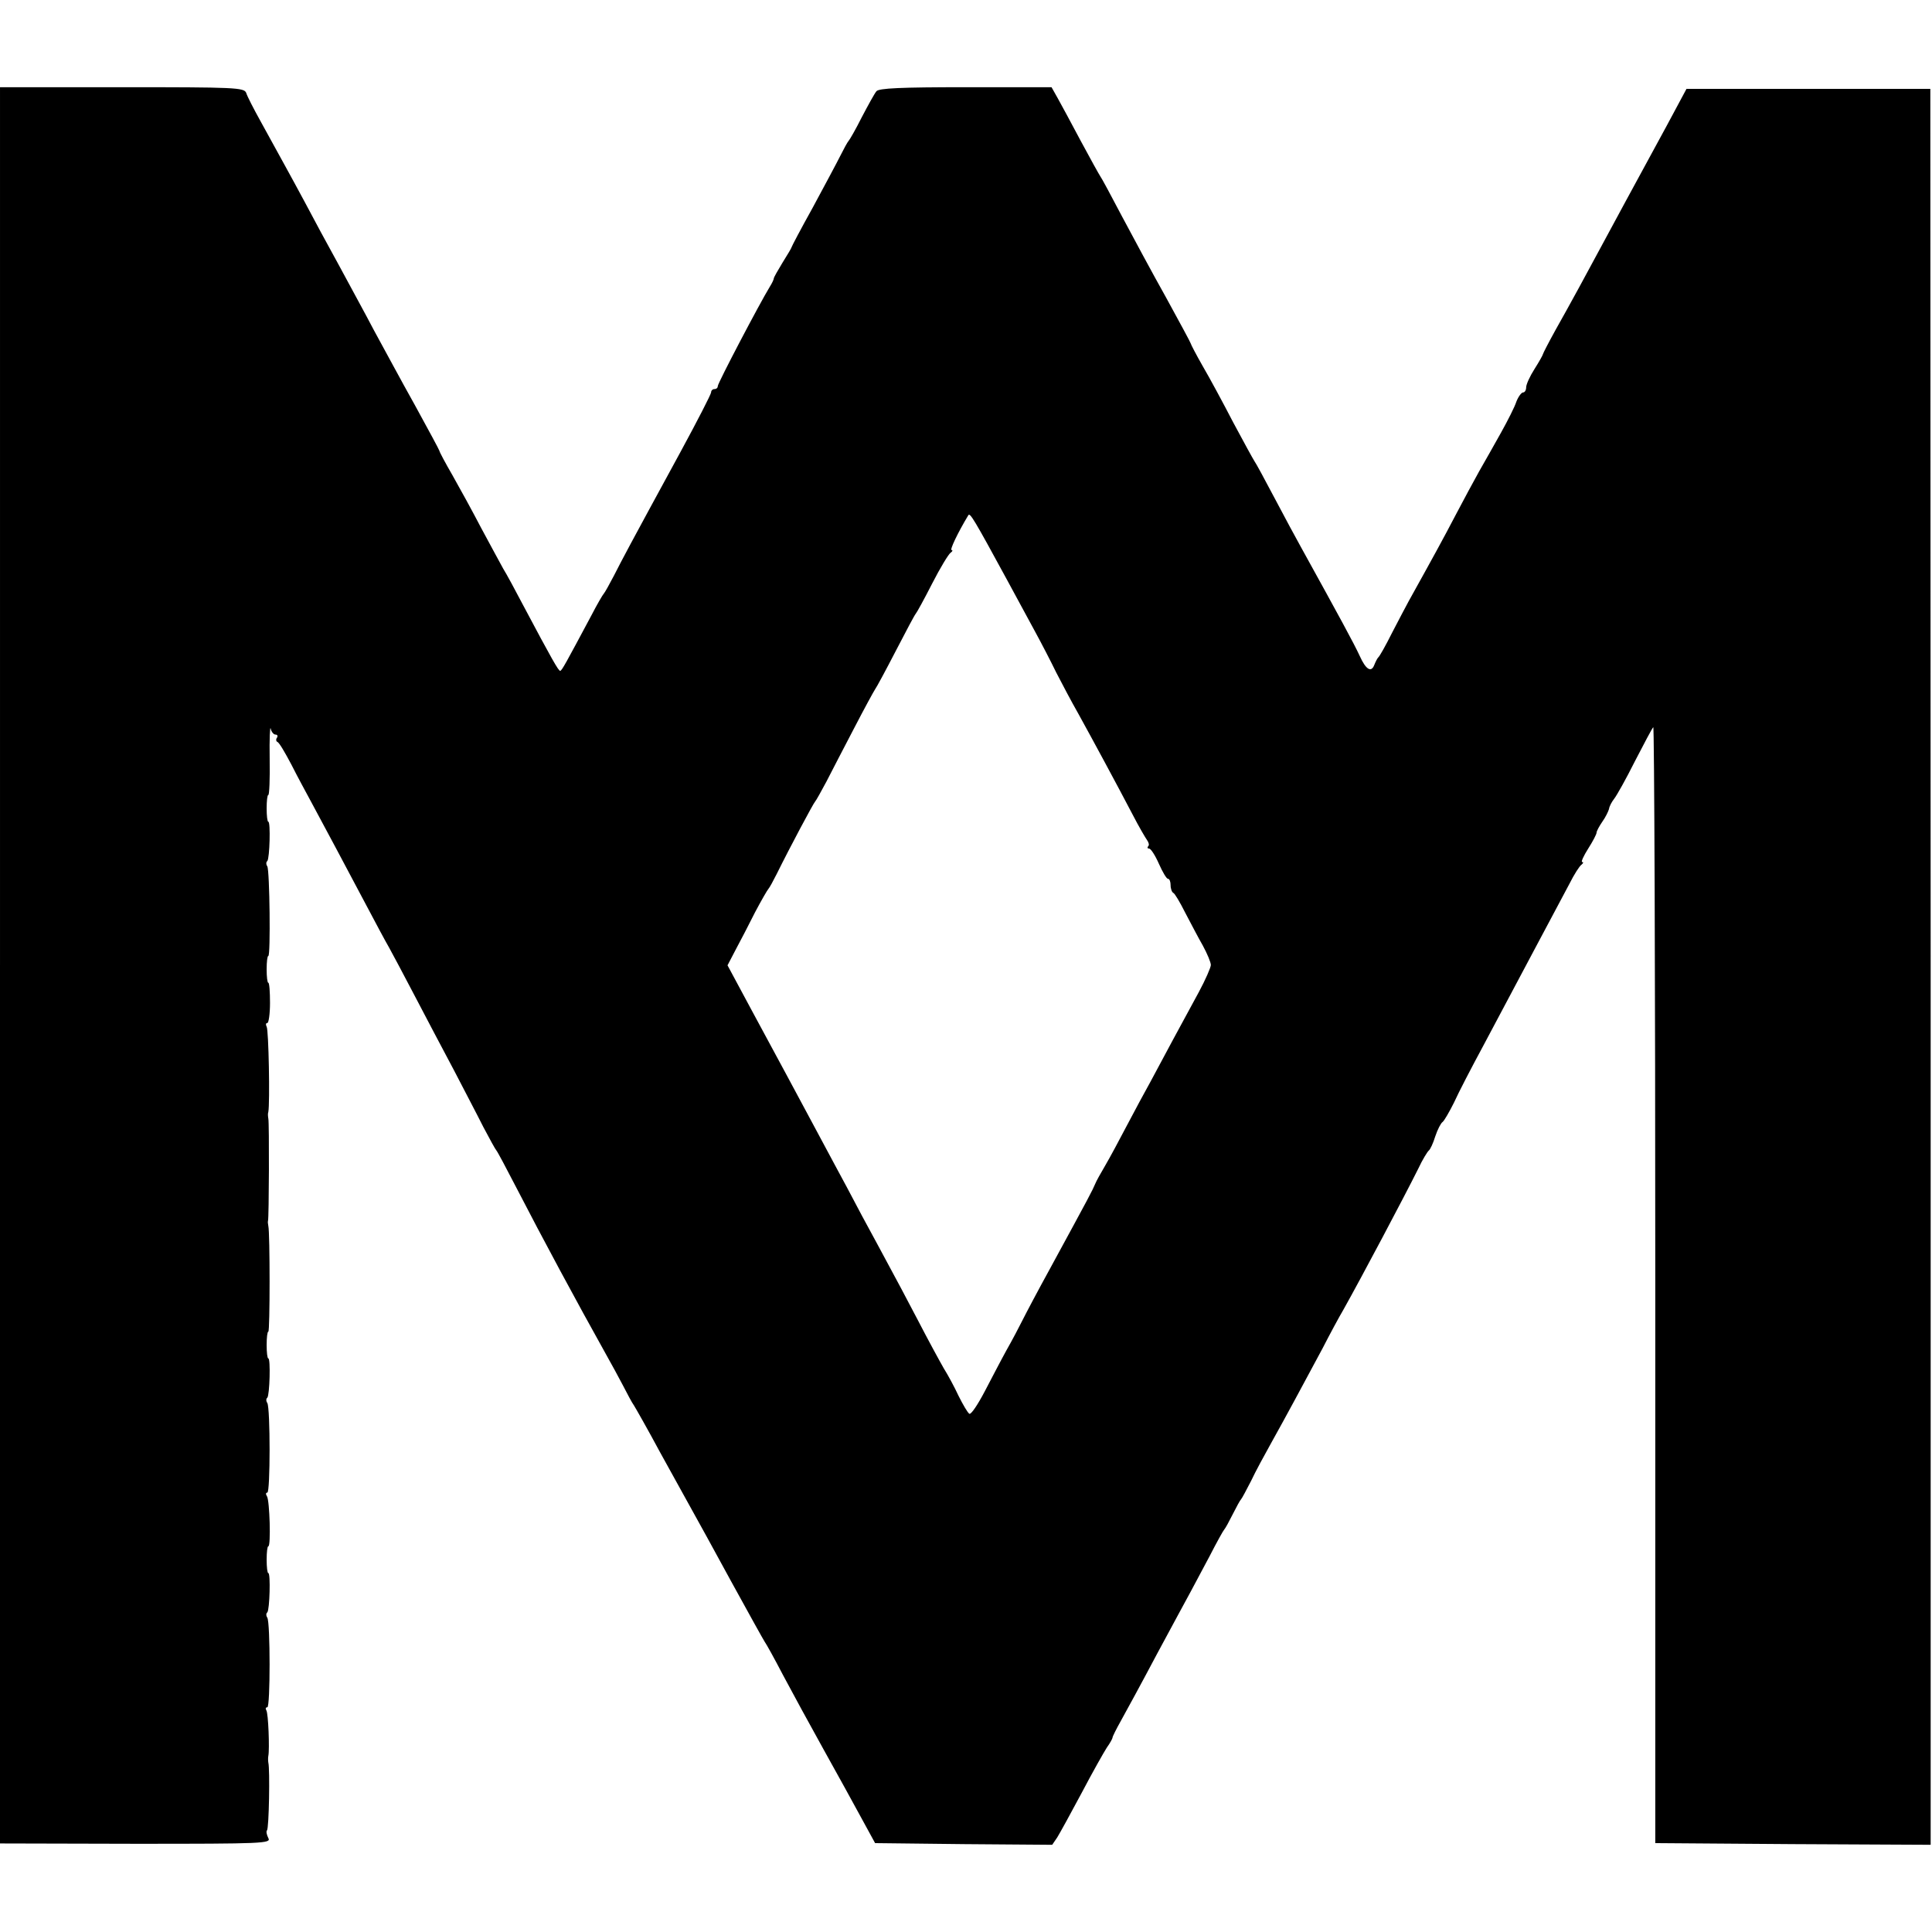 <?xml version="1.0" standalone="no"?>
<!DOCTYPE svg PUBLIC "-//W3C//DTD SVG 20010904//EN"
 "http://www.w3.org/TR/2001/REC-SVG-20010904/DTD/svg10.dtd">
<svg version="1.0" xmlns="http://www.w3.org/2000/svg"
 width="576pt" height="576pt" viewBox="0 0 576 576"
 preserveAspectRatio="xMidYMid meet">
<g transform="translate(0,576) scale(0.1,-0.1)"
fill="#000000" stroke="none">
<path d="M0 2882 l0 -2618 405 -1 c381 0 404 1 395 17 -5 10 -7 20 -4 23 6 6
9 182 4 202 -1 6 -1 15 0 20 4 19 0 128 -6 136 -3 5 -2 9 3 9 9 0 9 252 0 267
-4 6 -4 13 0 16 7 8 10 117 3 117 -3 0 -5 18 -5 40 0 22 2 40 5 40 8 0 4 136
-4 149 -4 6 -4 11 1 11 9 0 9 252 0 267 -4 6 -4 13 0 16 7 8 10 117 3 117 -3
0 -5 18 -5 40 0 22 2 40 5 40 5 0 5 294 0 315 -1 6 -2 12 -1 15 3 7 4 293 1
305 -1 6 -2 15 0 20 5 27 1 245 -5 254 -3 6 -3 11 2 11 4 0 8 27 8 60 0 33 -2
60 -5 60 -3 0 -5 18 -5 40 0 22 2 40 5 40 7 0 4 255 -3 267 -4 6 -4 13 0 16 7
8 10 117 3 117 -3 0 -5 18 -5 40 0 22 2 40 5 40 3 0 5 48 4 108 -1 59 1 99 3
90 2 -10 9 -18 14 -18 6 0 8 -4 5 -9 -4 -5 -3 -11 1 -13 5 -1 23 -32 42 -68
18 -36 46 -87 61 -115 39 -72 99 -185 160 -300 29 -55 60 -113 70 -130 9 -16
44 -82 77 -145 33 -63 85 -162 116 -220 30 -58 70 -134 88 -170 19 -36 36 -67
39 -70 3 -3 29 -52 59 -110 80 -155 178 -337 269 -500 14 -25 36 -65 49 -90
13 -25 27 -52 33 -60 5 -8 41 -71 78 -140 38 -69 80 -145 94 -170 14 -25 67
-121 118 -215 51 -93 96 -174 100 -180 4 -5 29 -50 55 -100 26 -49 80 -148
120 -220 40 -72 91 -164 113 -205 l41 -75 264 -3 264 -2 15 22 c8 13 41 73 73
133 32 61 66 121 75 135 10 14 17 27 17 30 0 3 11 25 25 50 14 25 63 115 108
200 46 85 91 169 100 185 9 17 34 64 56 105 21 41 41 77 44 80 3 3 14 23 25
45 11 22 22 42 25 45 3 3 16 28 30 55 13 28 41 79 61 115 42 75 94 172 152
280 21 41 49 93 62 115 55 98 180 334 223 420 13 28 28 52 32 55 4 3 13 22 19
42 7 21 17 40 22 43 5 4 20 30 34 58 13 29 52 104 86 167 130 244 206 388 258
485 14 28 30 53 36 57 5 4 7 8 2 8 -4 0 4 18 18 40 14 22 25 43 25 48 0 4 8
19 17 32 10 14 18 31 20 38 1 8 8 21 15 30 8 10 36 60 62 112 27 52 51 98 55
102 3 4 6 -743 6 -1660 l0 -1667 411 -3 410 -2 0 2617 -1 2618 -363 0 -364 0
-59 -110 c-121 -223 -153 -281 -179 -330 -52 -97 -114 -211 -152 -278 -21 -38
-38 -71 -38 -73 0 -2 -11 -22 -25 -44 -14 -22 -25 -46 -25 -55 0 -8 -4 -15 -9
-15 -5 0 -14 -12 -20 -27 -5 -16 -26 -57 -46 -93 -20 -36 -49 -87 -65 -115
-15 -27 -47 -86 -70 -130 -36 -69 -65 -122 -140 -257 -8 -15 -31 -58 -50 -95
-19 -38 -37 -70 -41 -73 -3 -3 -8 -13 -12 -23 -9 -23 -25 -13 -43 27 -18 39
-59 114 -176 326 -14 25 -49 90 -78 145 -29 55 -56 105 -60 110 -4 6 -32 57
-63 115 -30 58 -71 134 -91 168 -20 35 -36 66 -36 68 0 2 -33 63 -73 136 -41
73 -100 183 -132 243 -32 61 -61 115 -65 120 -4 6 -30 53 -58 105 -28 53 -59
110 -69 128 l-18 32 -256 0 c-193 0 -259 -3 -266 -12 -6 -7 -25 -42 -44 -78
-18 -36 -36 -67 -39 -70 -3 -3 -14 -23 -25 -45 -11 -22 -48 -91 -82 -154 -35
-63 -63 -116 -63 -118 0 -2 -12 -22 -27 -46 -14 -23 -26 -44 -26 -47 0 -3 -5
-14 -12 -25 -30 -49 -155 -287 -155 -296 0 -5 -4 -9 -10 -9 -5 0 -10 -4 -10
-10 0 -5 -41 -85 -91 -177 -158 -290 -172 -317 -198 -368 -14 -27 -28 -52 -31
-55 -3 -3 -20 -32 -37 -65 -76 -142 -88 -165 -93 -165 -5 0 -24 33 -110 195
-23 44 -50 94 -60 110 -9 17 -39 71 -65 120 -26 50 -65 121 -86 158 -22 38
-39 70 -39 73 0 2 -33 63 -73 136 -41 73 -95 174 -122 223 -26 50 -74 137
-105 195 -32 58 -77 141 -100 185 -44 82 -72 132 -134 245 -20 36 -39 73 -42
83 -6 16 -33 17 -370 17 l-364 0 0 -2618z m3003 1148 c28 -52 66 -122 84 -155
18 -33 46 -87 62 -120 17 -33 46 -88 66 -123 42 -76 116 -213 162 -301 18 -35
38 -69 43 -76 5 -7 7 -15 3 -18 -3 -4 -2 -7 3 -7 5 0 18 -20 29 -45 11 -25 23
-45 27 -45 5 0 8 -9 8 -19 0 -11 4 -21 8 -23 4 -1 20 -28 35 -58 16 -30 39
-75 53 -99 13 -24 24 -50 24 -58 0 -7 -16 -44 -36 -81 -20 -37 -55 -101 -77
-142 -22 -41 -52 -97 -67 -125 -15 -27 -47 -86 -70 -130 -23 -44 -52 -98 -65
-120 -13 -22 -27 -47 -30 -55 -9 -21 -13 -29 -136 -255 -33 -60 -69 -128 -80
-150 -11 -22 -32 -62 -48 -90 -15 -27 -44 -83 -65 -123 -21 -40 -41 -70 -46
-67 -5 3 -19 27 -32 53 -12 26 -32 63 -44 82 -11 19 -47 85 -78 145 -32 61
-70 133 -85 160 -15 28 -51 95 -81 150 -29 55 -65 123 -80 150 -15 28 -45 84
-67 125 -53 99 -95 177 -182 338 l-72 134 24 46 c14 26 40 76 58 112 19 36 37
67 40 70 3 3 14 23 25 45 39 79 109 210 114 215 3 3 18 30 34 60 15 30 53 102
83 160 30 58 58 109 62 115 4 5 32 57 62 115 30 58 56 107 59 110 3 3 25 43
49 90 24 47 49 88 55 92 6 4 7 8 3 8 -6 0 18 51 50 104 5 8 17 -12 116 -194z"/>
</g>
</svg>
